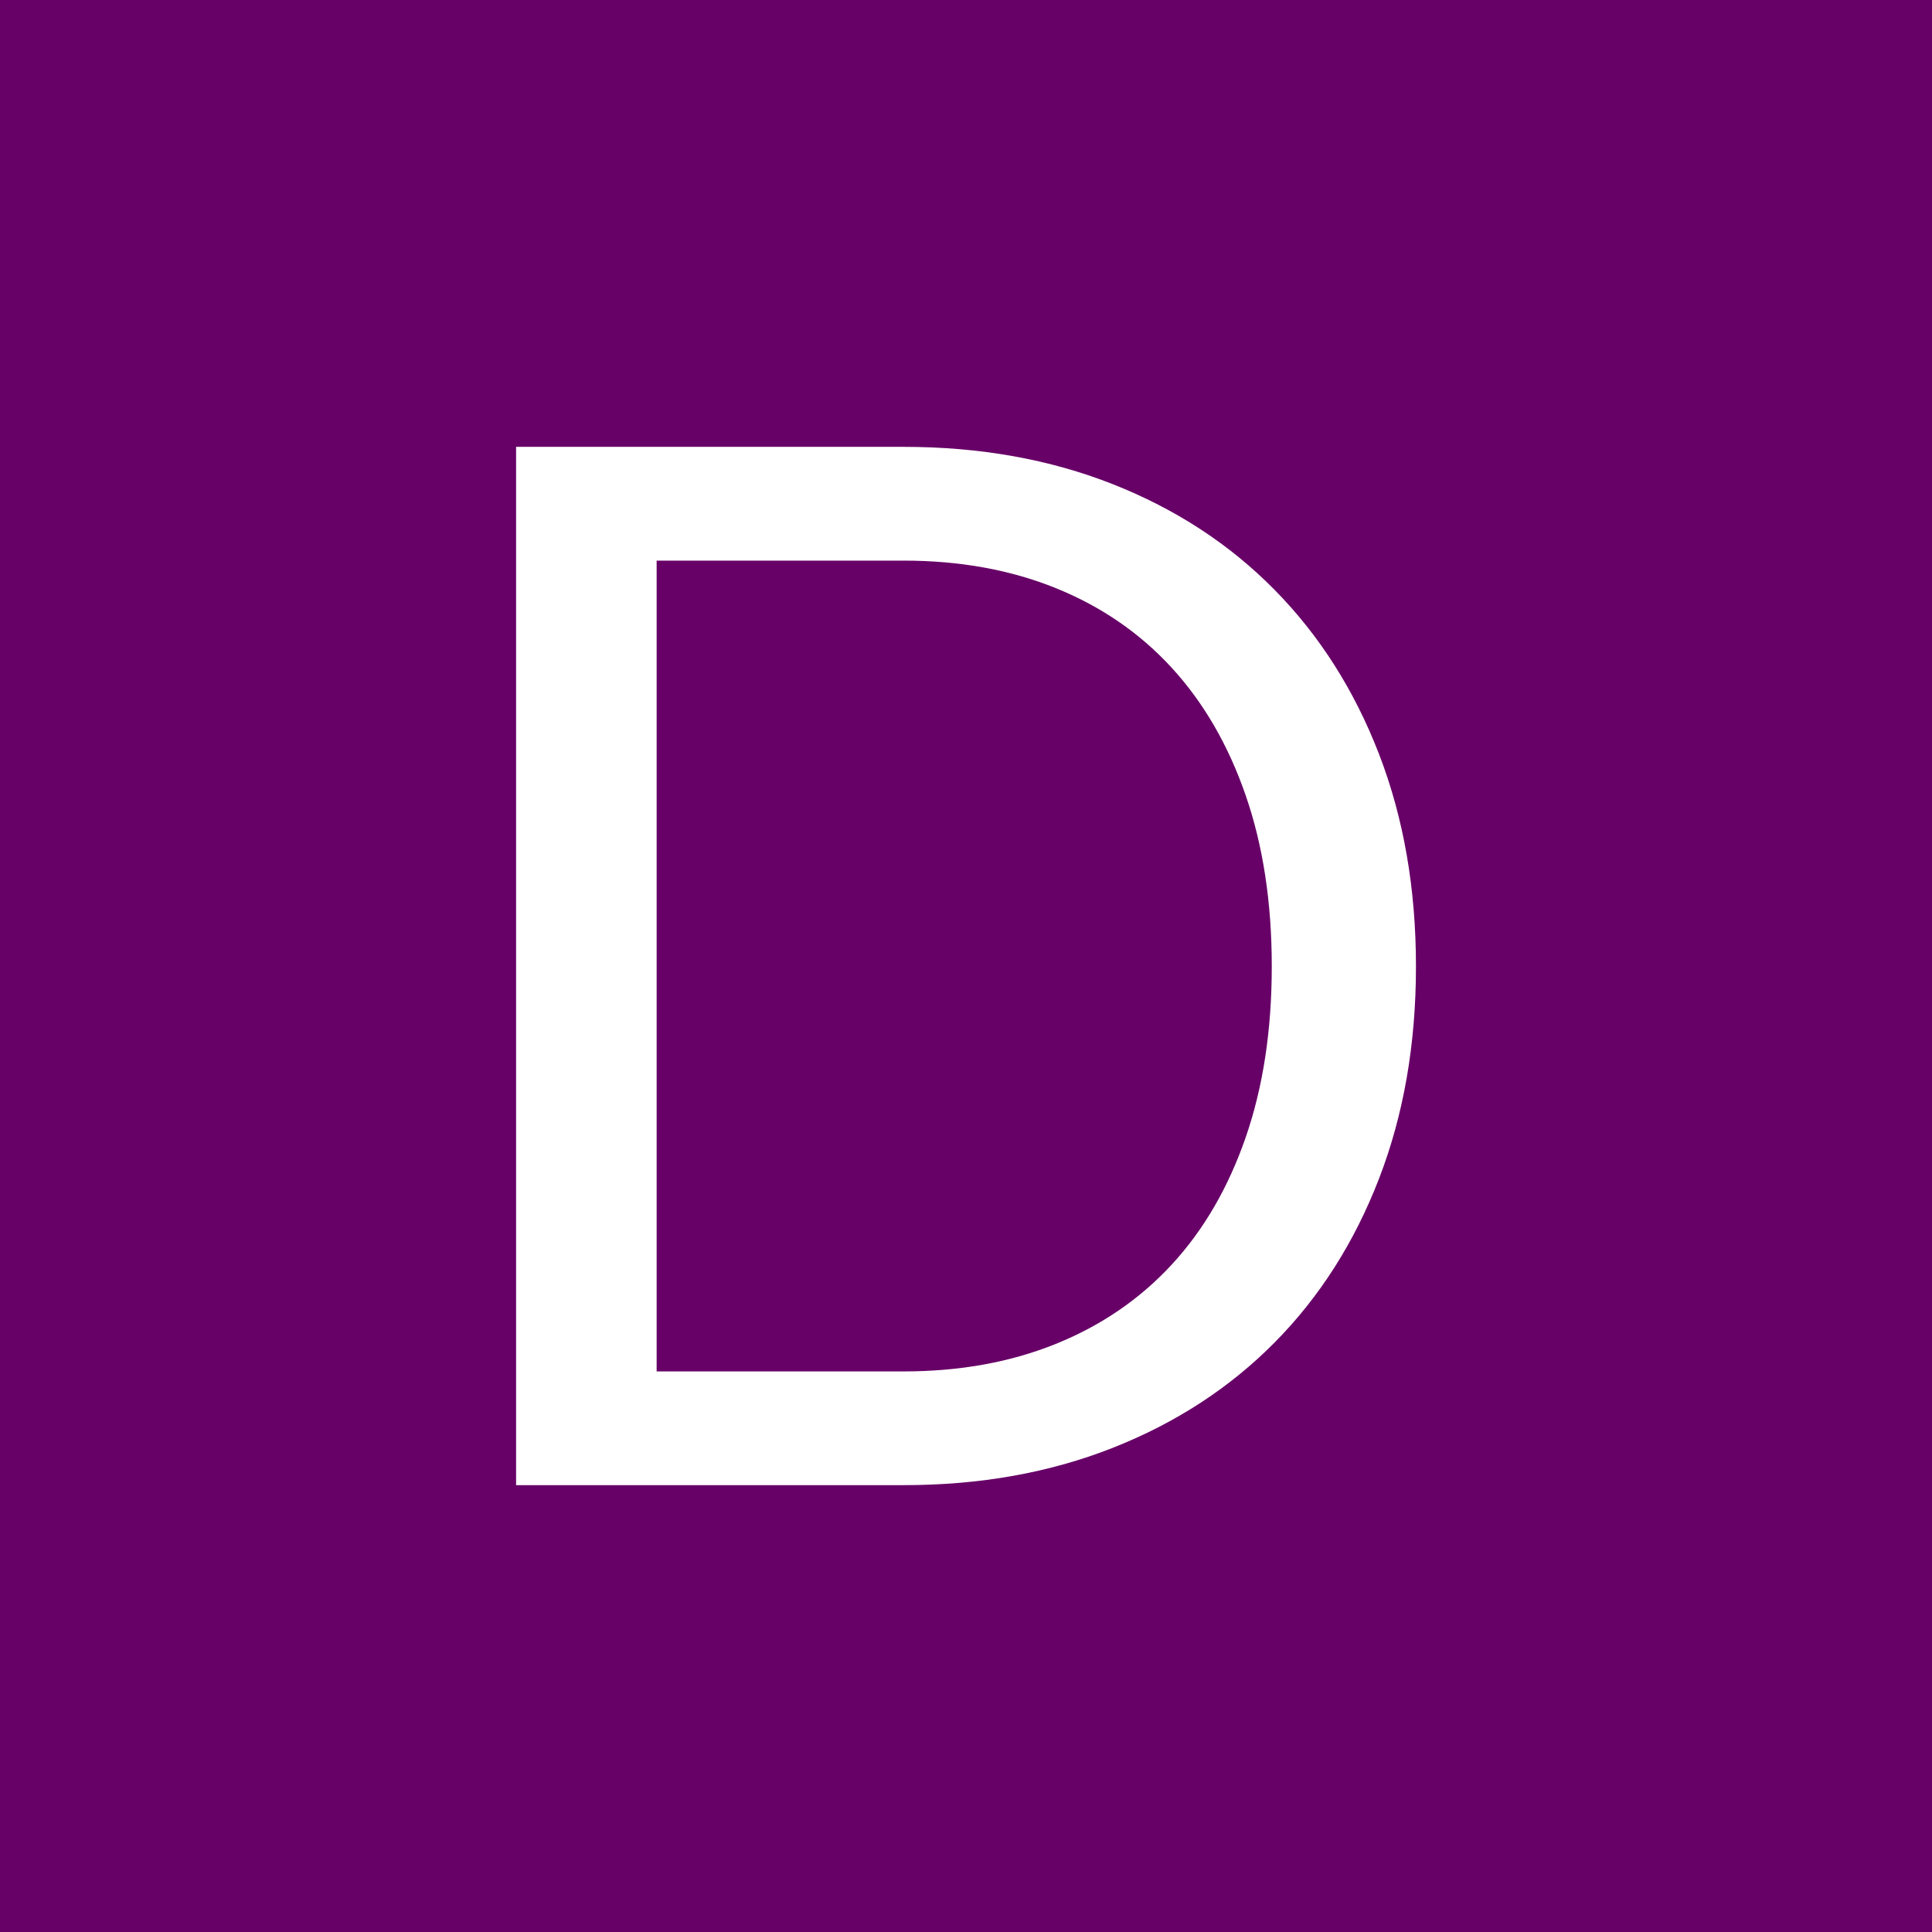 <?xml version="1.0" encoding="UTF-8"?> <svg xmlns="http://www.w3.org/2000/svg" data-name="Layer 1" viewBox="0 0 800 800"><path fill="#670067" d="M0 0h800v800H0z"></path><path fill="#fff" d="M586.32 400.15c0 32.21-5.1 61.51-15.3 87.91s-24.6 49.01-43.2 67.81q-27.9 28.2-67.05 43.65c-26.1 10.3-54.96 15.45-86.56 15.45H213.7V185.03h160.51c31.6 0 60.46 5.15 86.56 15.45q39.15 15.45 67.05 43.8c18.6 18.9 33 41.55 43.2 67.96s15.3 55.71 15.3 87.91m-59.71 0c0-26.4-3.6-50-10.8-70.81q-10.8-31.2-30.6-52.8c-13.2-14.4-29.21-25.4-48-33q-28.2-11.4-63-11.4H271.9v335.73h102.31q34.8 0 63-11.4t48-32.85 30.6-52.65c7.2-20.8 10.8-44.4 10.8-70.81Z"></path></svg> 